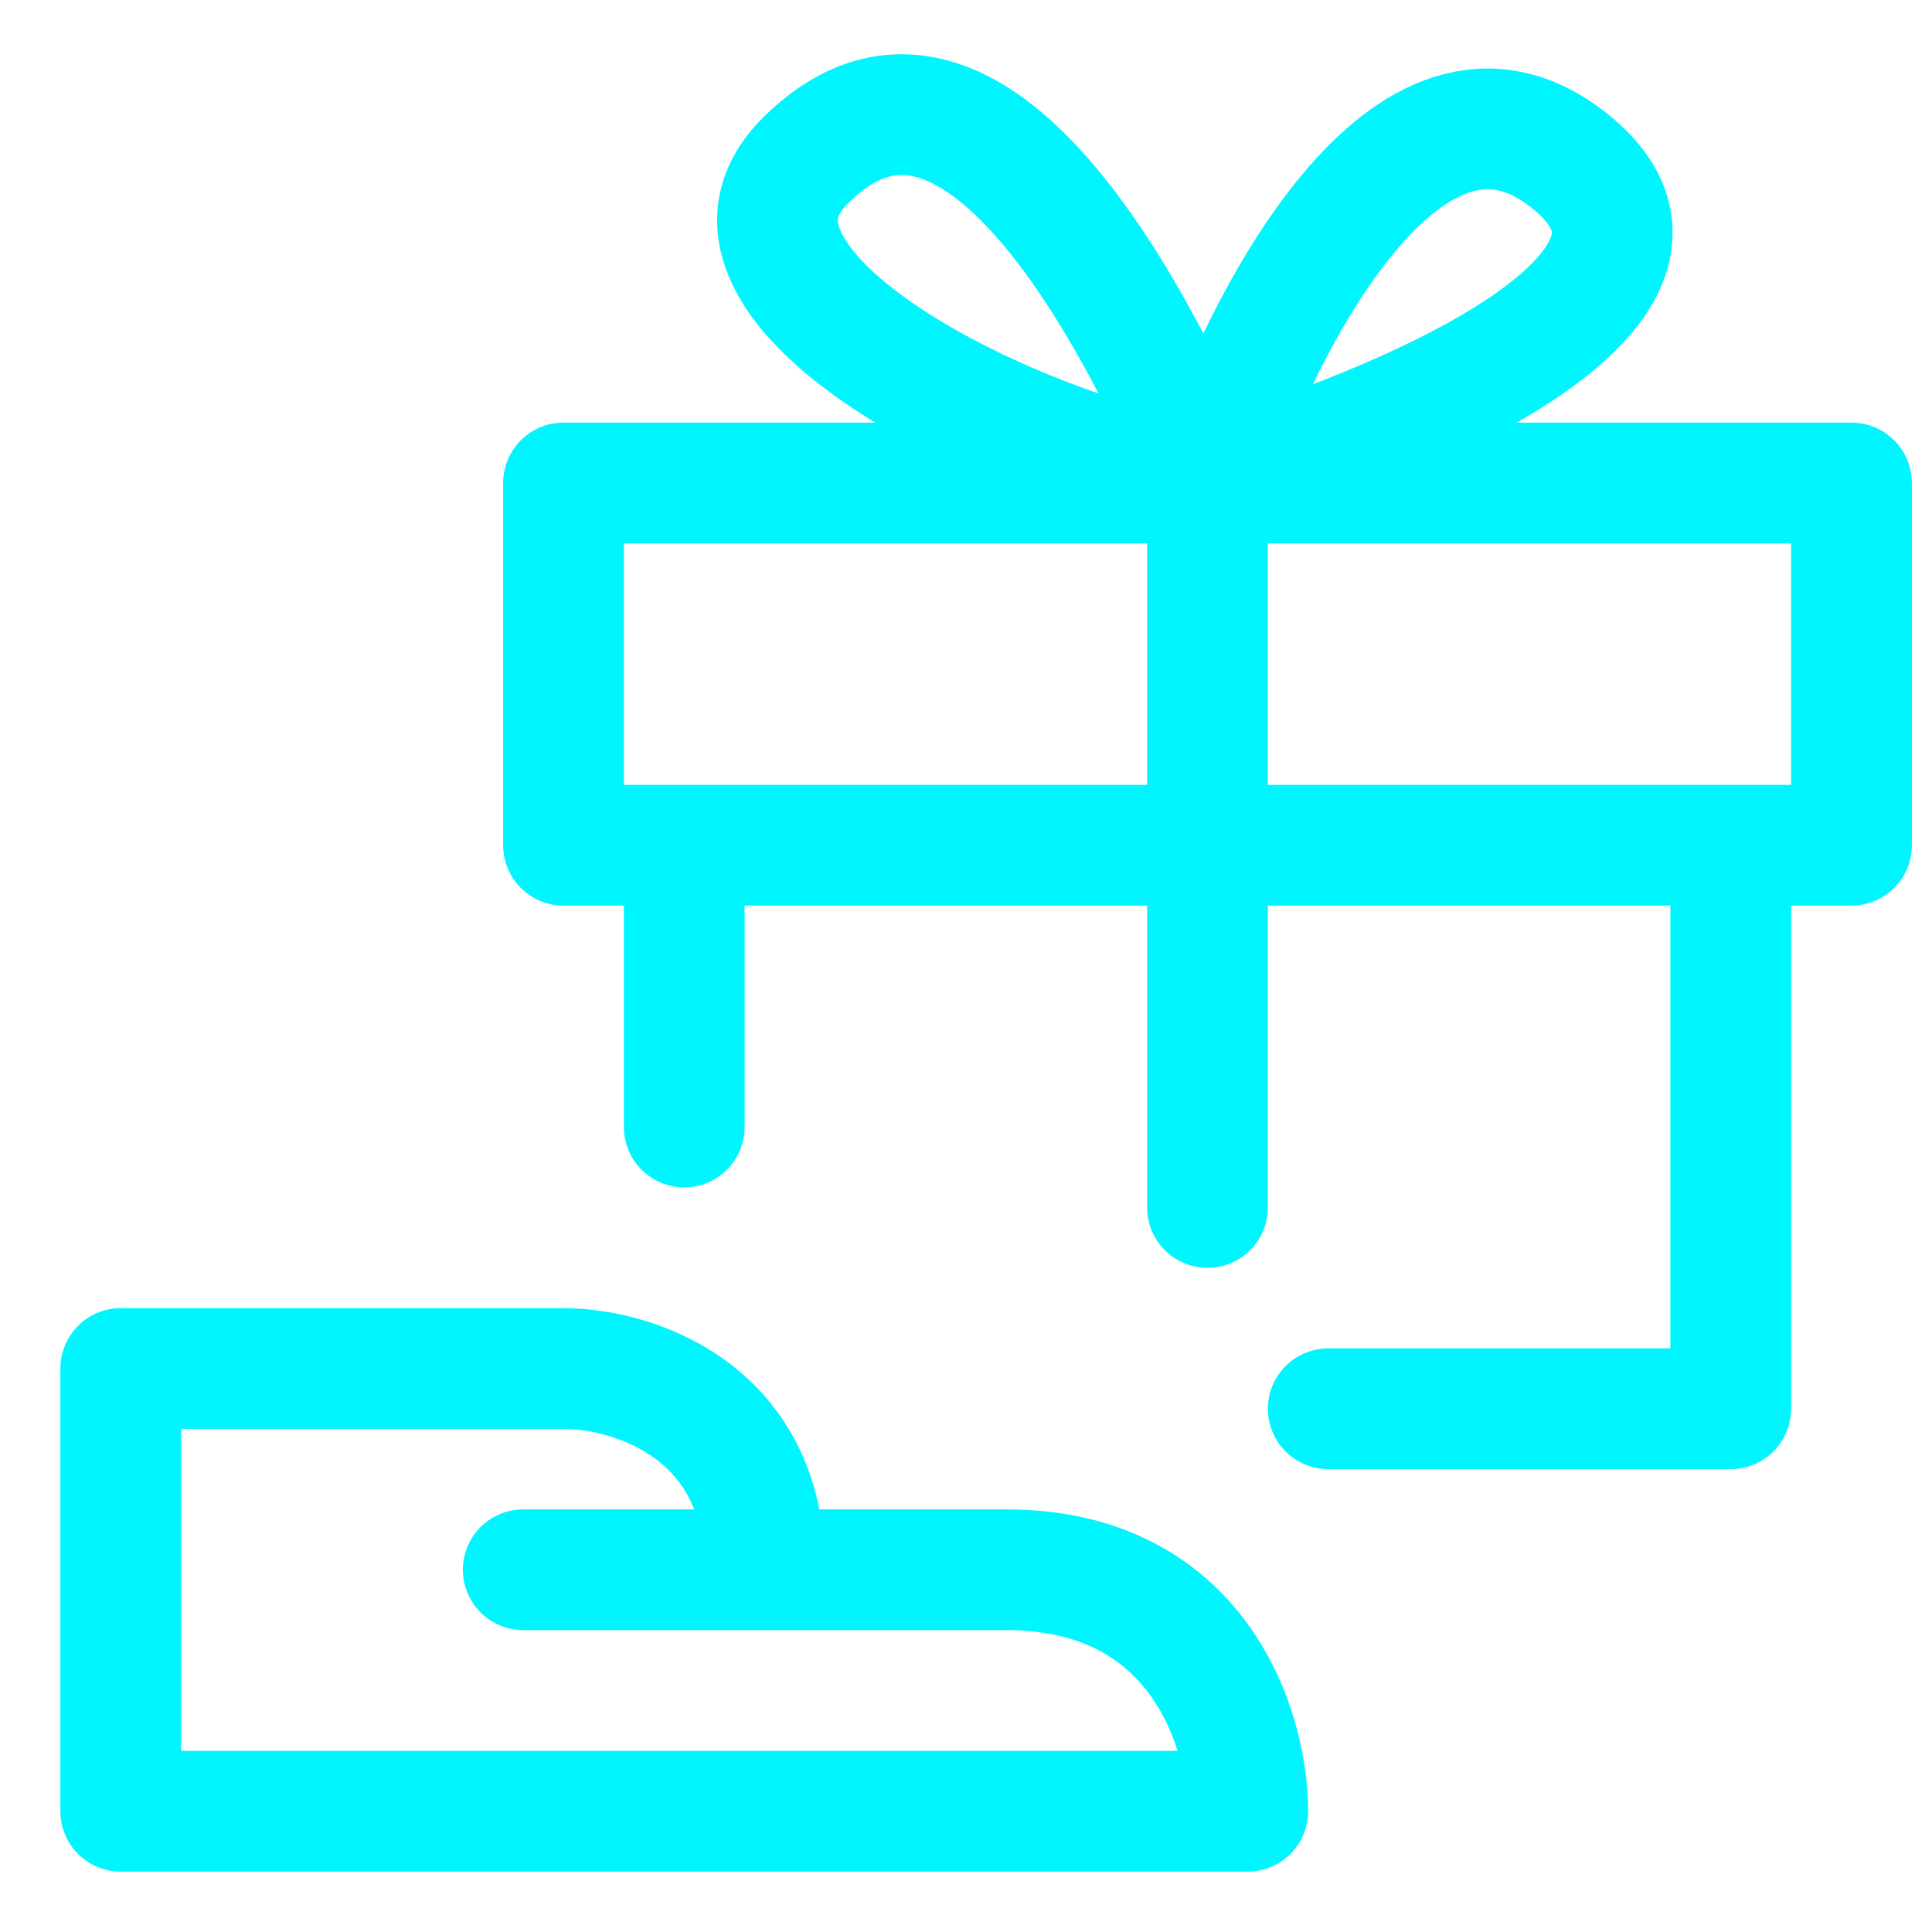<svg width='24' height='24' viewBox='0 0 24 24' fill='none' xmlns='http://www.w3.org/2000/svg'><g clip-path='url(#clip0_5243_69615)'><path d='M9.5 19.5C9.5 17.5 7.833 17 7 17H1.5V22.5H15.5C15.5 21.5 14.9 19.5 12.5 19.5H6.5' stroke='#00F6FF' stroke-width='1.5' stroke-linecap='round' stroke-linejoin='round' /><path d='M16.5 17.5H21.5V10.5M15 15V6M15 6L7 6V10.5H23V6L15 6ZM15 6C12.666 5.666 8.427 3.573 10 2C12 2.08616e-05 14 3.666 15 6ZM15 6C15 6 15 6 15 6ZM15 6C15.667 4 17.5 0.4 19.5 2C21.5 3.6 17.333 5.333 15 6ZM8.5 14V10.5' stroke='#00F6FF' stroke-width='1.5' stroke-linecap='round' stroke-linejoin='round' /></g><defs><clipPath id='clip0_5243_69615'><rect width='24' height='24' fill='white' /></clipPath></defs></svg>